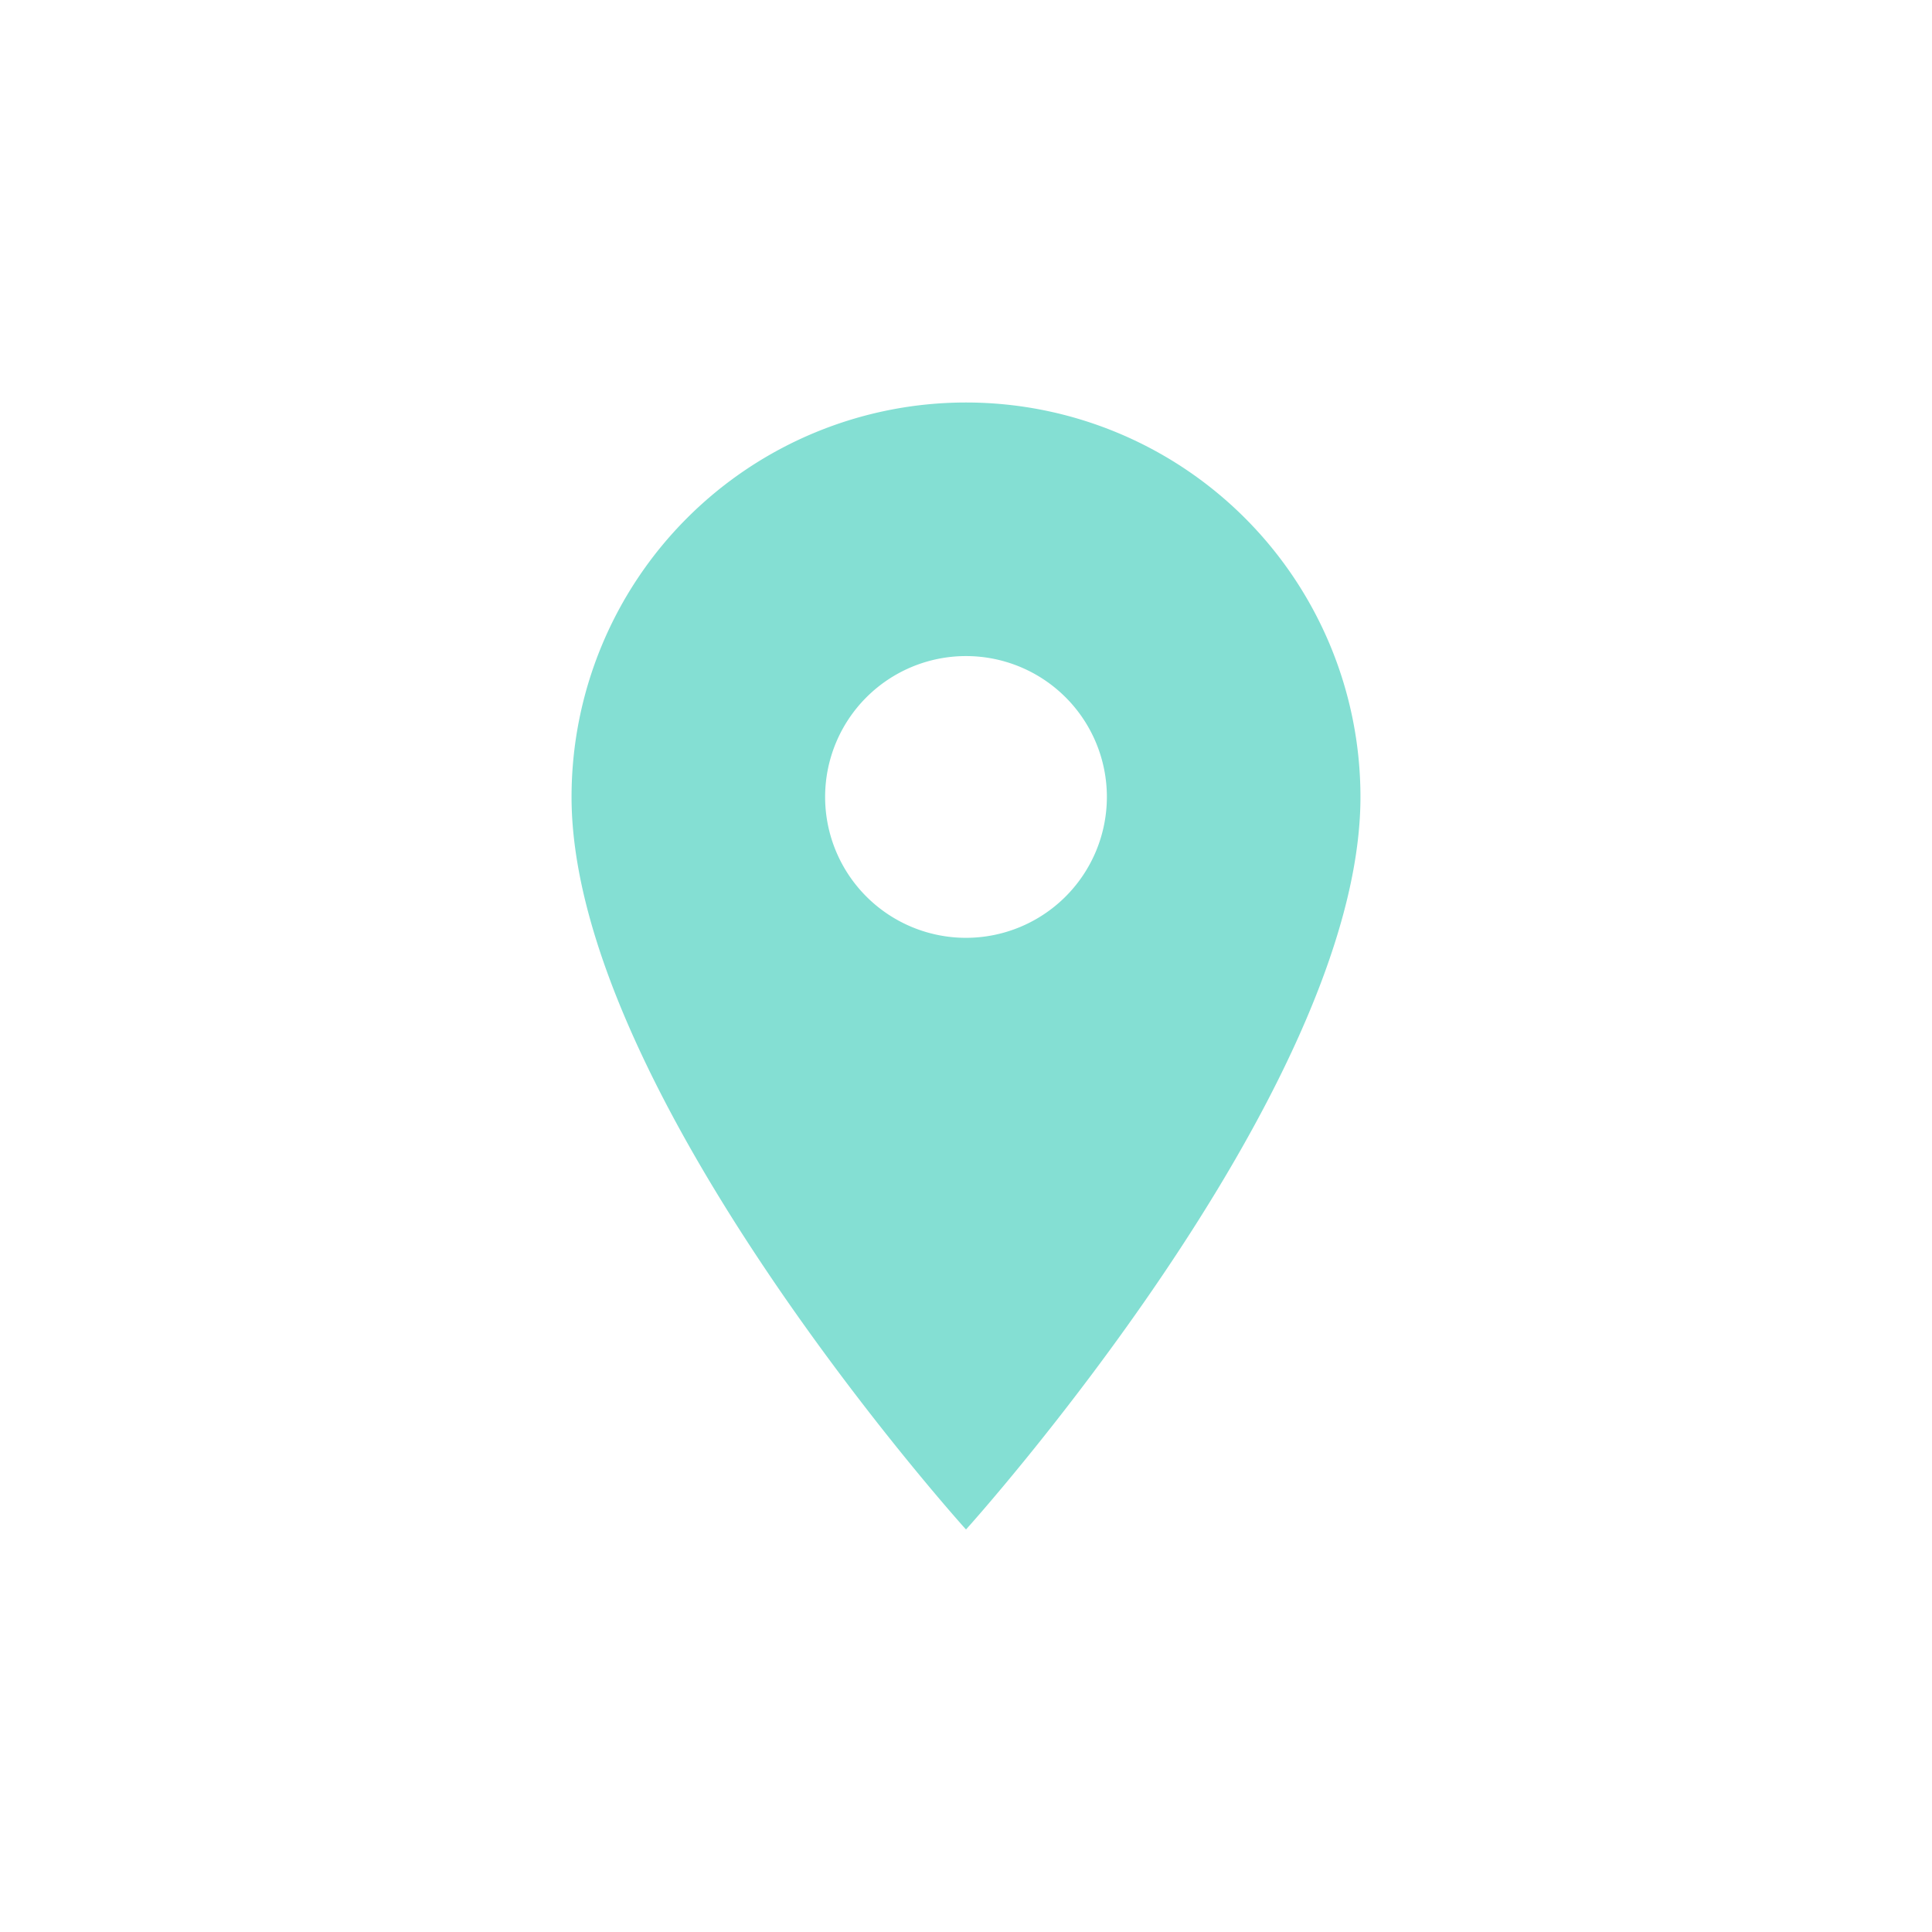 <?xml version="1.0" encoding="UTF-8"?>
<svg xmlns="http://www.w3.org/2000/svg" width="24" height="24" viewBox="0 0 24 24">
  <circle cx="12" cy="12" r="12" fill="none"></circle>
  <path d="M12.4,3A4.9,4.9,0,0,0,7.5,7.9c0,3.675,4.9,9.1,4.9,9.1s4.9-5.425,4.9-9.1A4.9,4.9,0,0,0,12.4,3Zm0,6.65A1.75,1.75,0,1,1,14.15,7.9,1.751,1.751,0,0,1,12.4,9.65Z" transform="translate(-0.4 2)" fill="#84DFD3"></path>
</svg>
